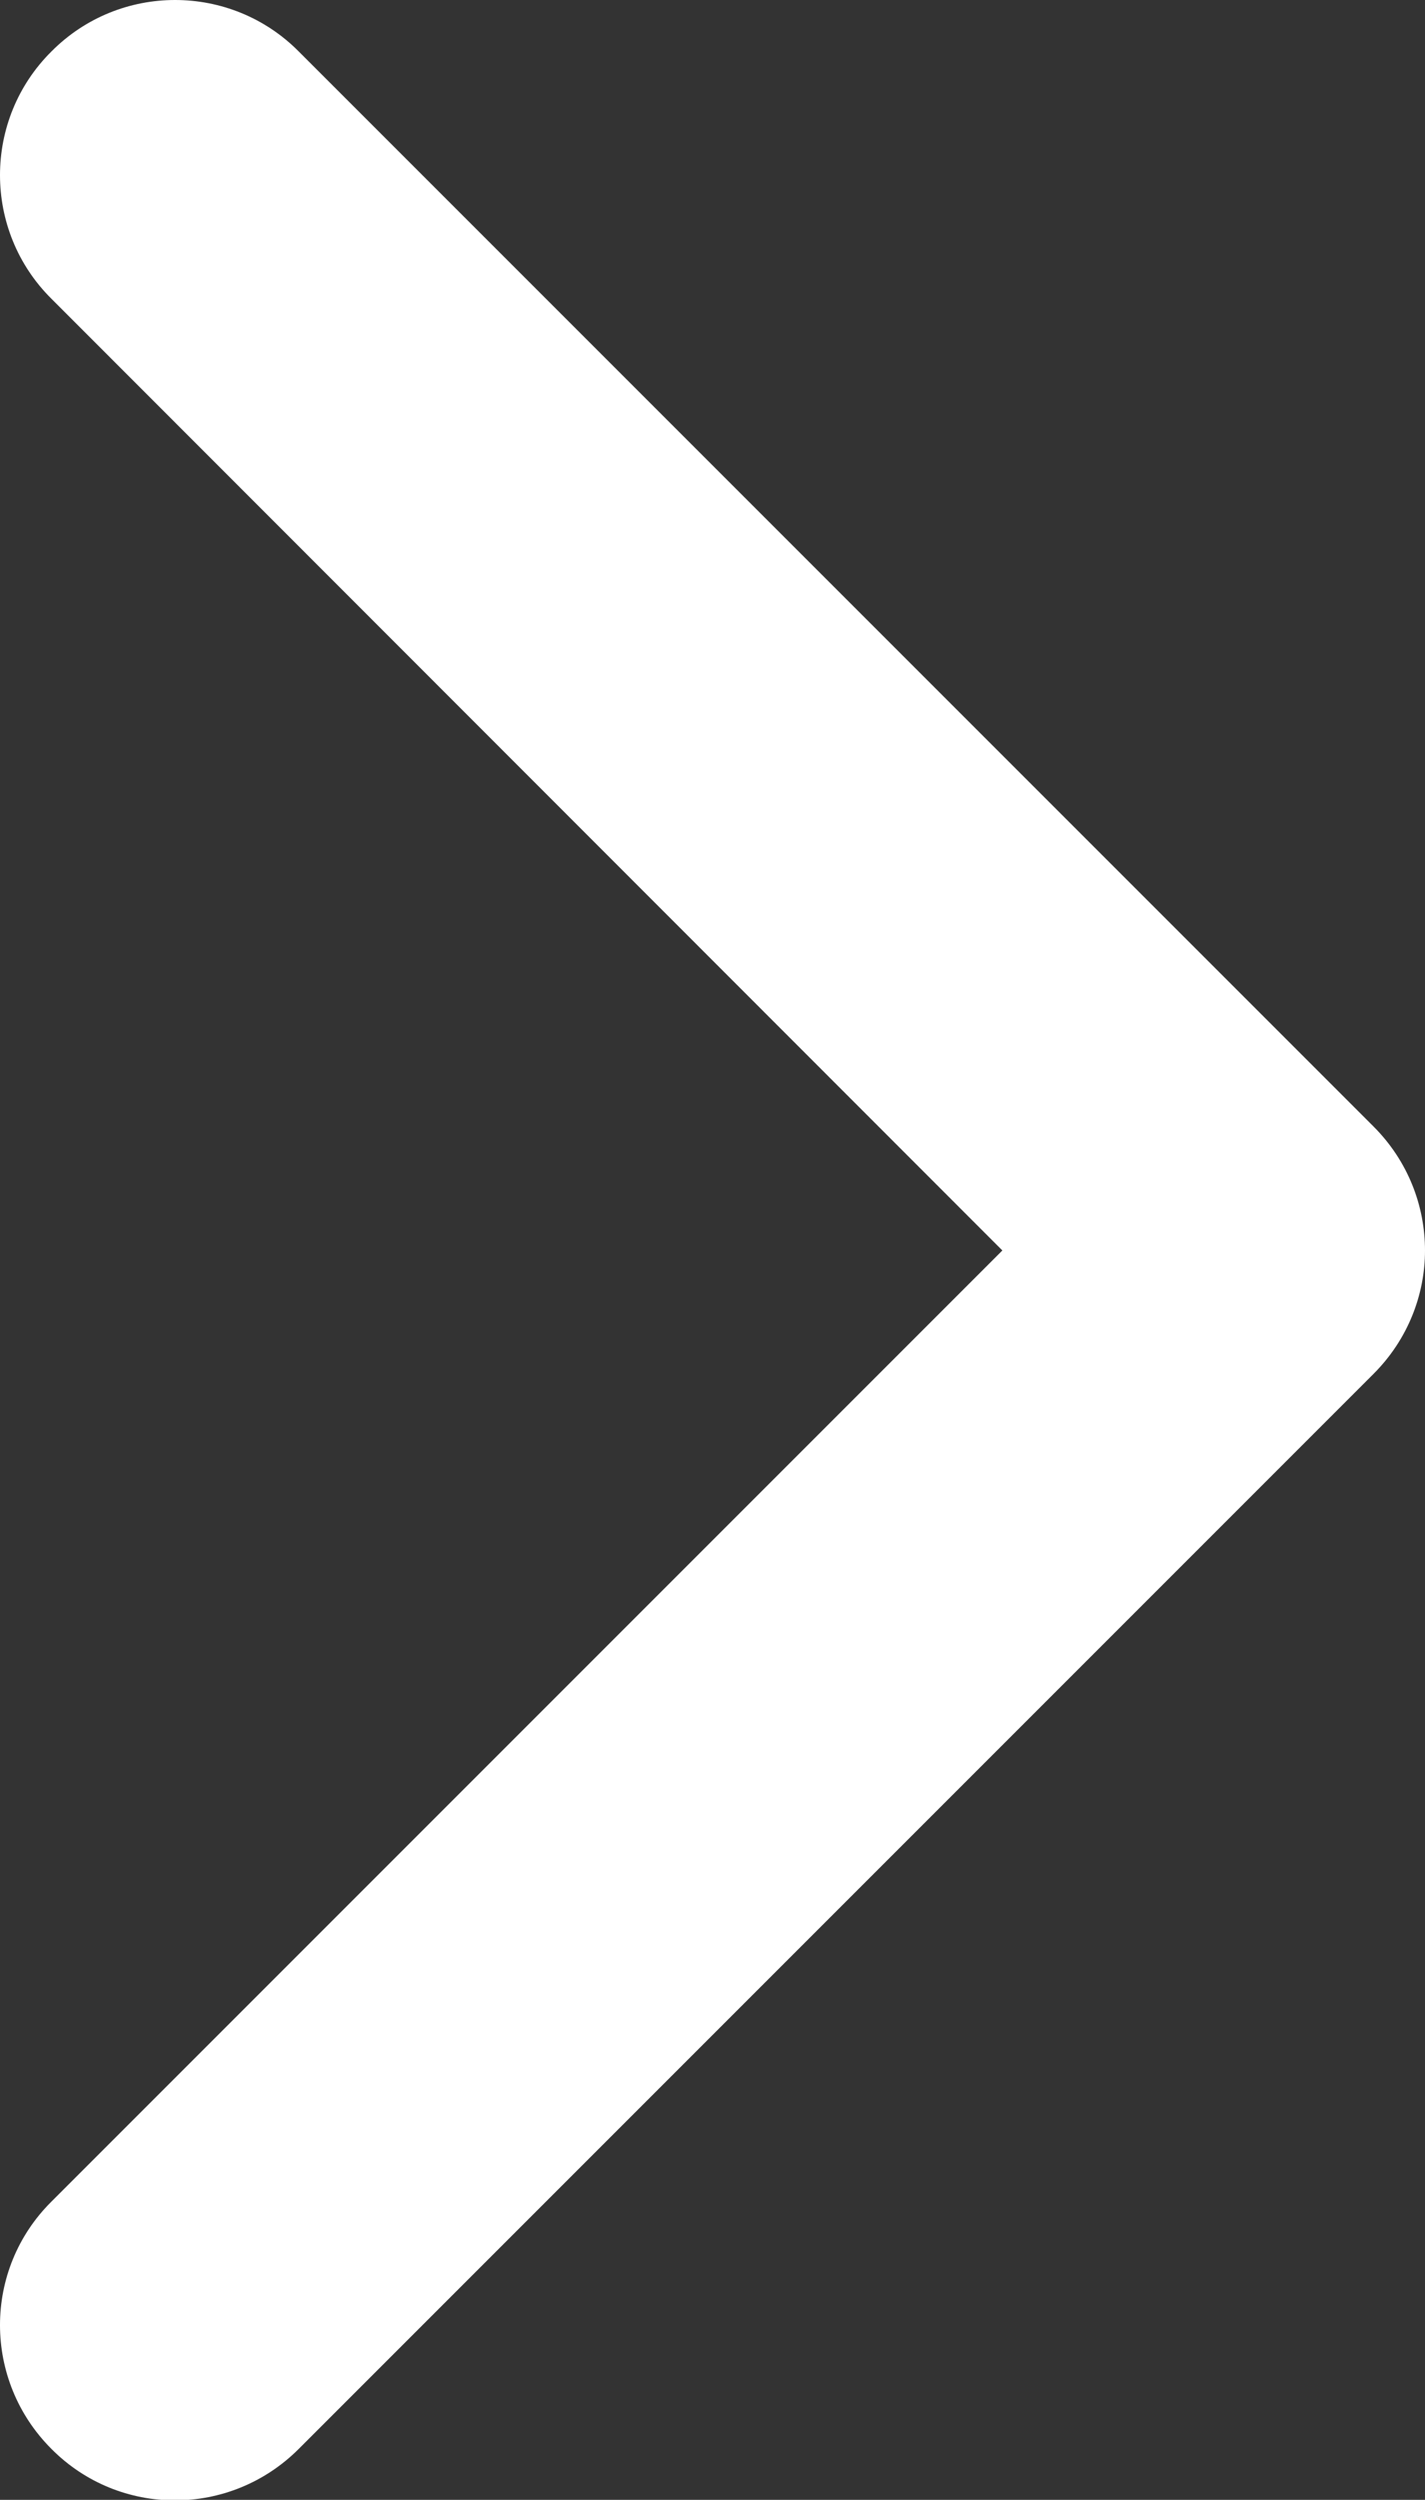 <?xml version="1.0" encoding="utf-8"?>
<!-- Generator: Adobe Illustrator 23.0.4, SVG Export Plug-In . SVG Version: 6.00 Build 0)  -->
<svg version="1.1" id="Capa_1" xmlns="http://www.w3.org/2000/svg" xmlns:xlink="http://www.w3.org/1999/xlink" x="0px" y="0px"
	 width="257.6px" height="451.8px" viewBox="0 0 257.6 451.8" style="enable-background:new 0 0 257.6 451.8;" xml:space="preserve"
	>
<rect x="0" y="0" width="257.6" height="451.8" fill="#333333" stroke="none"/>
<style type="text/css">
	.st0{fill:#FFFFFF;}
</style>
<g>
	<path class="st0" d="M248.3,248.3L54,442.6c-12.4,12.4-32.4,12.4-44.7,0c-12.4-12.4-12.4-32.4,0-44.7l171.9-171.9L9.3,54
		C-3.1,41.7-3.1,21.6,9.3,9.3C21.6-3.1,41.7-3.1,54,9.3l194.3,194.3c6.2,6.2,9.3,14.3,9.3,22.4C257.6,234,254.5,242.1,248.3,248.3z"
		/>
</g>
</svg>
